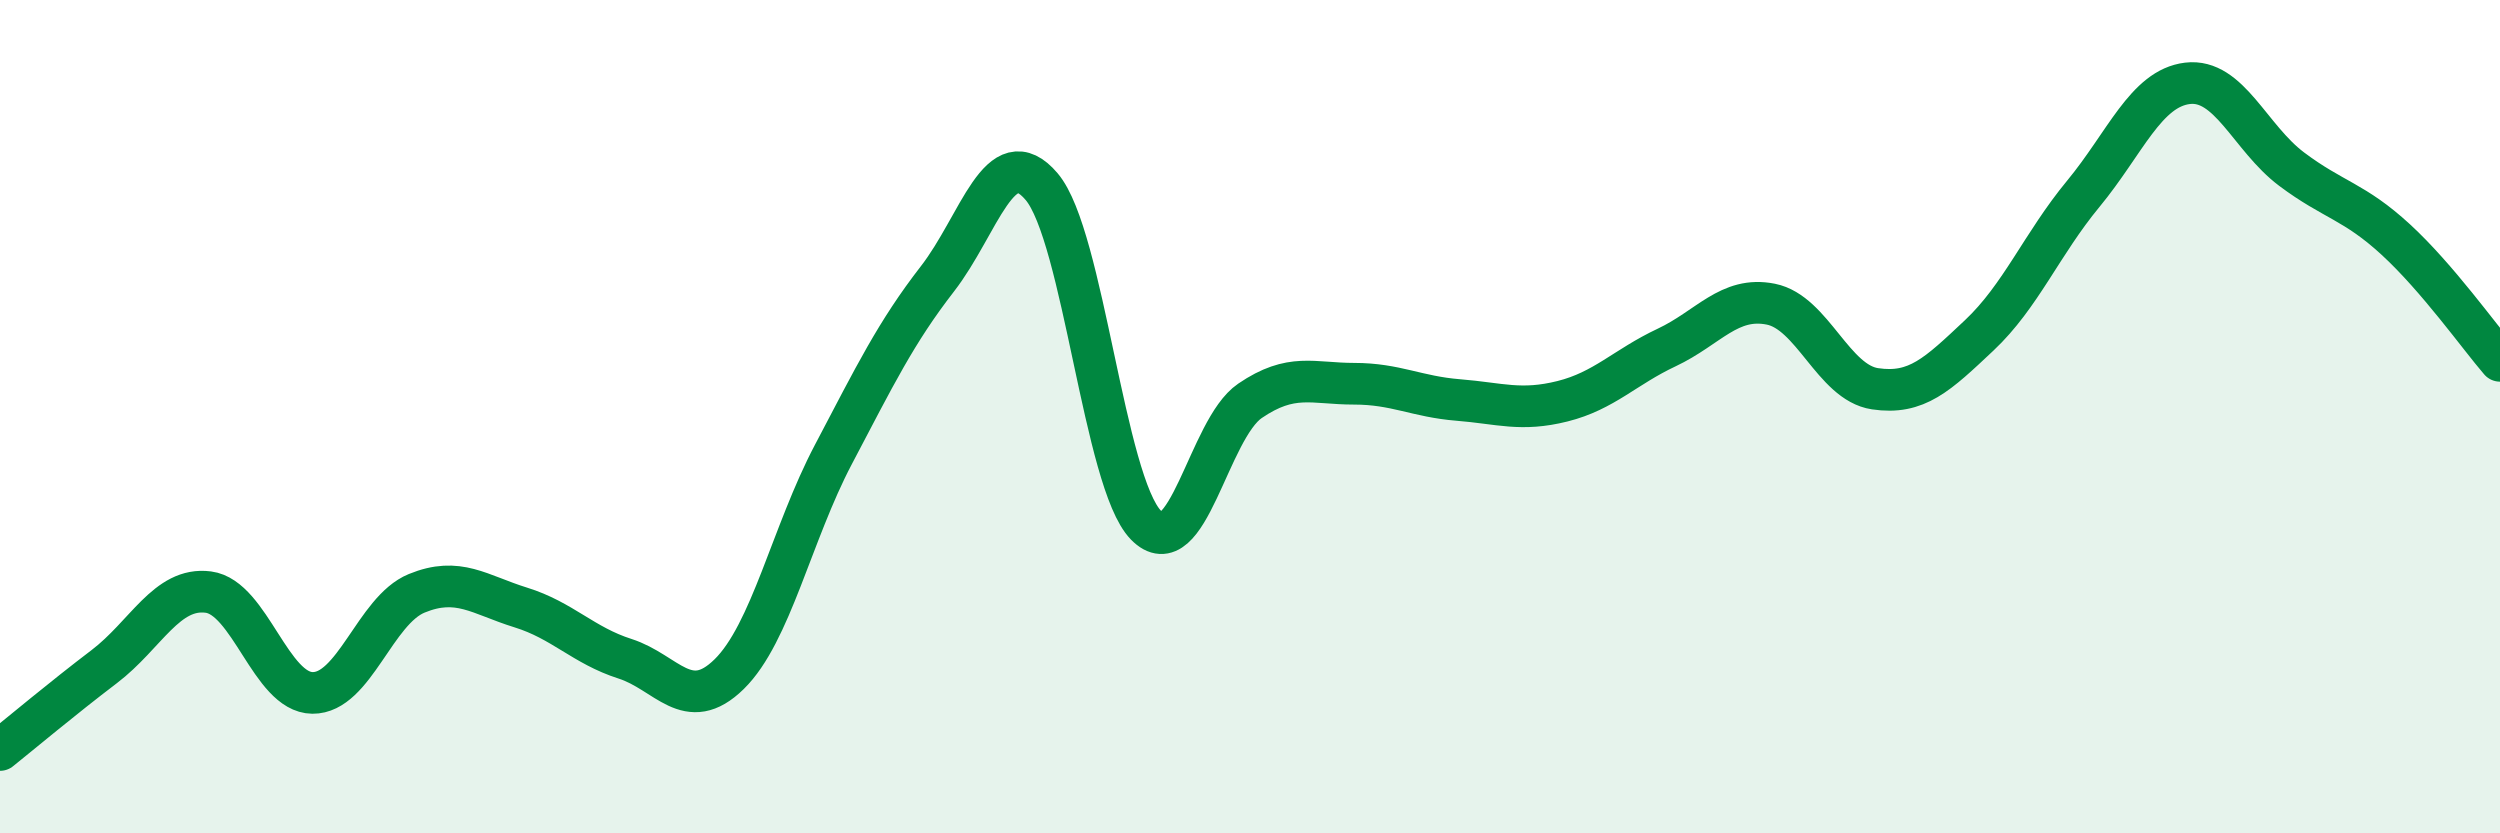 
    <svg width="60" height="20" viewBox="0 0 60 20" xmlns="http://www.w3.org/2000/svg">
      <path
        d="M 0,18 C 0.5,17.6 1.5,16.76 2.5,16 C 3.5,15.24 4,14.08 5,14.21 C 6,14.34 6.5,16.62 7.5,16.63 C 8.5,16.64 9,14.65 10,14.24 C 11,13.83 11.5,14.27 12.5,14.58 C 13.5,14.89 14,15.49 15,15.81 C 16,16.13 16.5,17.16 17.5,16.18 C 18.5,15.2 19,12.81 20,10.91 C 21,9.01 21.5,7.98 22.5,6.69 C 23.5,5.4 24,3.3 25,4.48 C 26,5.66 26.5,11.57 27.5,12.6 C 28.5,13.63 29,10.3 30,9.62 C 31,8.94 31.5,9.21 32.5,9.21 C 33.5,9.21 34,9.52 35,9.6 C 36,9.68 36.5,9.88 37.5,9.63 C 38.5,9.38 39,8.81 40,8.34 C 41,7.87 41.5,7.1 42.5,7.3 C 43.5,7.5 44,9.18 45,9.33 C 46,9.48 46.5,8.99 47.5,8.05 C 48.5,7.11 49,5.86 50,4.65 C 51,3.44 51.5,2.12 52.5,2 C 53.5,1.88 54,3.31 55,4.06 C 56,4.81 56.5,4.83 57.5,5.75 C 58.5,6.67 59.5,8.08 60,8.66L60 20L0 20Z"
        fill="#008740"
        opacity="0.1"
        stroke-linecap="round"
        stroke-linejoin="round"
      />
      <path
        d="M 0,18 C 0.5,17.6 1.5,16.76 2.5,16 C 3.5,15.24 4,14.08 5,14.21 C 6,14.34 6.5,16.62 7.5,16.63 C 8.5,16.64 9,14.65 10,14.24 C 11,13.83 11.5,14.27 12.5,14.58 C 13.5,14.89 14,15.49 15,15.81 C 16,16.13 16.5,17.16 17.5,16.18 C 18.5,15.2 19,12.81 20,10.91 C 21,9.01 21.5,7.98 22.5,6.69 C 23.5,5.4 24,3.3 25,4.48 C 26,5.66 26.5,11.57 27.5,12.6 C 28.5,13.63 29,10.3 30,9.62 C 31,8.94 31.5,9.21 32.5,9.21 C 33.5,9.21 34,9.52 35,9.6 C 36,9.68 36.5,9.88 37.5,9.63 C 38.5,9.38 39,8.81 40,8.34 C 41,7.87 41.5,7.1 42.5,7.3 C 43.5,7.5 44,9.18 45,9.33 C 46,9.48 46.5,8.99 47.5,8.05 C 48.5,7.11 49,5.86 50,4.65 C 51,3.44 51.5,2.12 52.5,2 C 53.5,1.88 54,3.31 55,4.06 C 56,4.81 56.5,4.83 57.5,5.75 C 58.5,6.67 59.5,8.08 60,8.66"
        stroke="#008740"
        stroke-width="1"
        fill="none"
        stroke-linecap="round"
        stroke-linejoin="round"
      />
    </svg>
  